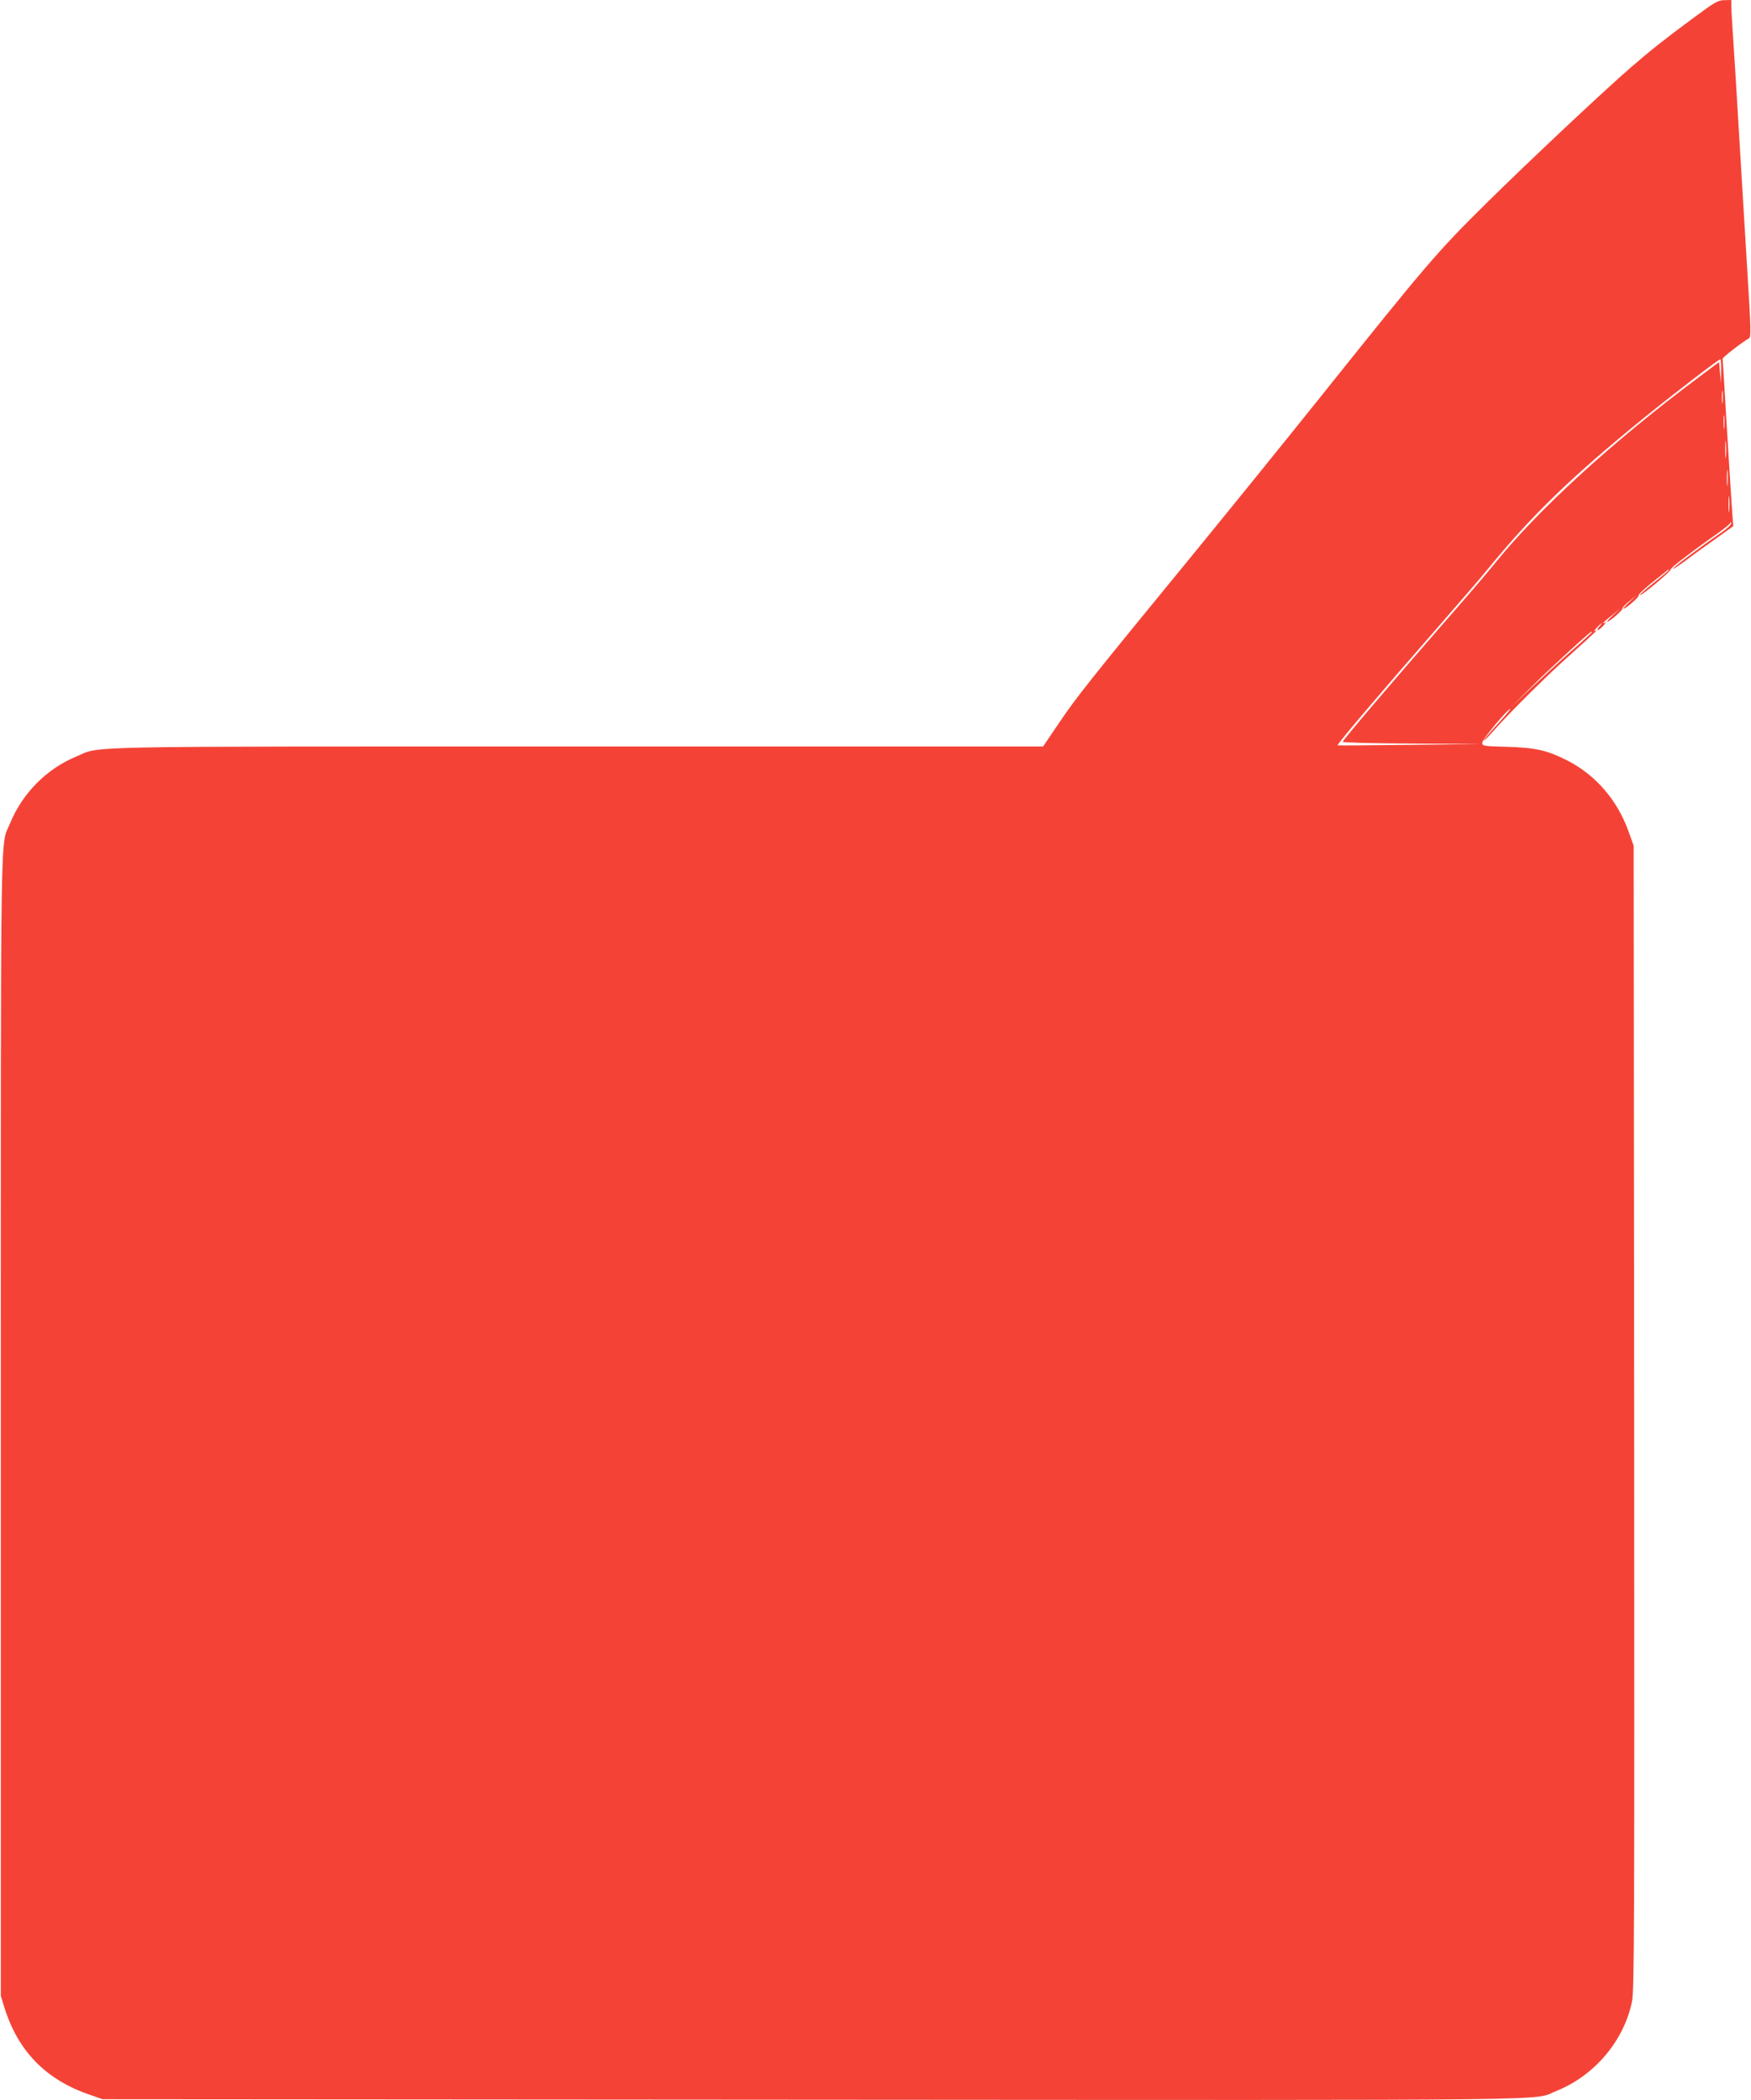 <?xml version="1.0" standalone="no"?>
<!DOCTYPE svg PUBLIC "-//W3C//DTD SVG 20010904//EN"
 "http://www.w3.org/TR/2001/REC-SVG-20010904/DTD/svg10.dtd">
<svg version="1.0" xmlns="http://www.w3.org/2000/svg"
 width="1067pt" height="1280pt" viewBox="0 0 1067 1280"
 preserveAspectRatio="xMidYMid meet">
<g transform="translate(0,1280) scale(0.1,-0.1)"
fill="#f44336" stroke="none">
<path d="M10314 12687 c-177 -131 -257 -195 -374 -296 -163 -141 -627 -577
-889 -836 -293 -290 -355 -362 -1001 -1170 -211 -264 -564 -700 -785 -970
-628 -767 -705 -863 -810 -1019 l-99 -146 -2837 0 c-3120 0 -2898 4 -3054 -61
-182 -76 -328 -223 -404 -408 -60 -145 -56 132 -56 -3661 l0 -3485 23 -75 c83
-263 252 -436 517 -527 l80 -28 4320 -3 c4727 -3 4390 -7 4538 53 233 93 413
306 462 546 14 66 15 471 13 3559 l-3 3485 -31 87 c-69 192 -200 344 -374 433
-123 62 -189 77 -362 83 -155 4 -157 5 -155 27 2 21 153 203 170 204 5 1 -29
-40 -75 -90 -46 -49 -84 -96 -86 -102 -2 -7 23 17 54 53 115 129 342 354 487
482 137 123 165 150 135 132 -7 -4 -2 5 11 19 14 15 27 27 29 27 3 0 -3 -9
-13 -20 -10 -11 -14 -20 -8 -20 5 0 20 12 34 27 13 14 18 23 12 19 -29 -16
-10 5 40 44 l52 42 -45 -41 c-25 -23 -41 -41 -37 -41 14 0 97 71 94 82 -1 5
18 25 43 45 l45 36 -45 -41 c-25 -23 -41 -42 -37 -42 15 0 97 72 92 80 -3 5
30 37 72 71 43 34 86 69 96 77 9 8 17 13 17 9 0 -3 -41 -38 -90 -77 -50 -40
-89 -74 -86 -77 7 -7 191 147 188 158 -2 8 121 103 290 222 36 26 69 52 71 59
4 9 6 8 6 -2 0 -8 -25 -33 -57 -54 -127 -87 -303 -219 -298 -223 2 -3 40 22
83 54 43 33 125 92 182 132 l103 74 -6 76 c-3 42 -18 269 -32 505 -14 236 -26
434 -27 439 -2 8 113 97 162 126 11 7 10 65 -8 352 -11 189 -30 495 -41 679
-32 539 -40 667 -50 815 -5 77 -10 157 -10 178 l0 37 -42 -1 c-39 0 -59 -12
-194 -112z m174 -2149 l-1 -73 -6 64 -6 64 -120 -90 c-531 -396 -985 -812
-1251 -1143 -37 -47 -190 -225 -339 -395 -288 -330 -578 -671 -583 -686 -2 -5
178 -10 420 -11 l423 -3 -435 -5 c-239 -3 -437 -4 -439 -3 -7 4 249 306 609
718 130 149 267 308 305 355 271 332 510 563 954 924 193 156 452 355 464 356
4 0 6 -33 5 -72z m9 -190 c-2 -18 -4 -4 -4 32 0 36 2 50 4 33 2 -18 2 -48 0
-65z m10 -155 c-2 -21 -4 -6 -4 32 0 39 2 55 4 38 2 -18 2 -50 0 -70z m10
-175 c-2 -24 -4 -5 -4 42 0 47 2 66 4 43 2 -24 2 -62 0 -85z m10 -170 c-2 -24
-4 -7 -4 37 0 44 2 63 4 43 2 -21 2 -57 0 -80z m10 -160 c-2 -24 -4 -7 -4 37
0 44 2 63 4 43 2 -21 2 -57 0 -80z m-837 -742 c0 -2 -53 -51 -117 -107 -65
-57 -176 -160 -248 -228 l-130 -124 130 129 c107 107 353 333 363 334 1 0 2
-2 2 -4z"/>
</g>
</svg>
